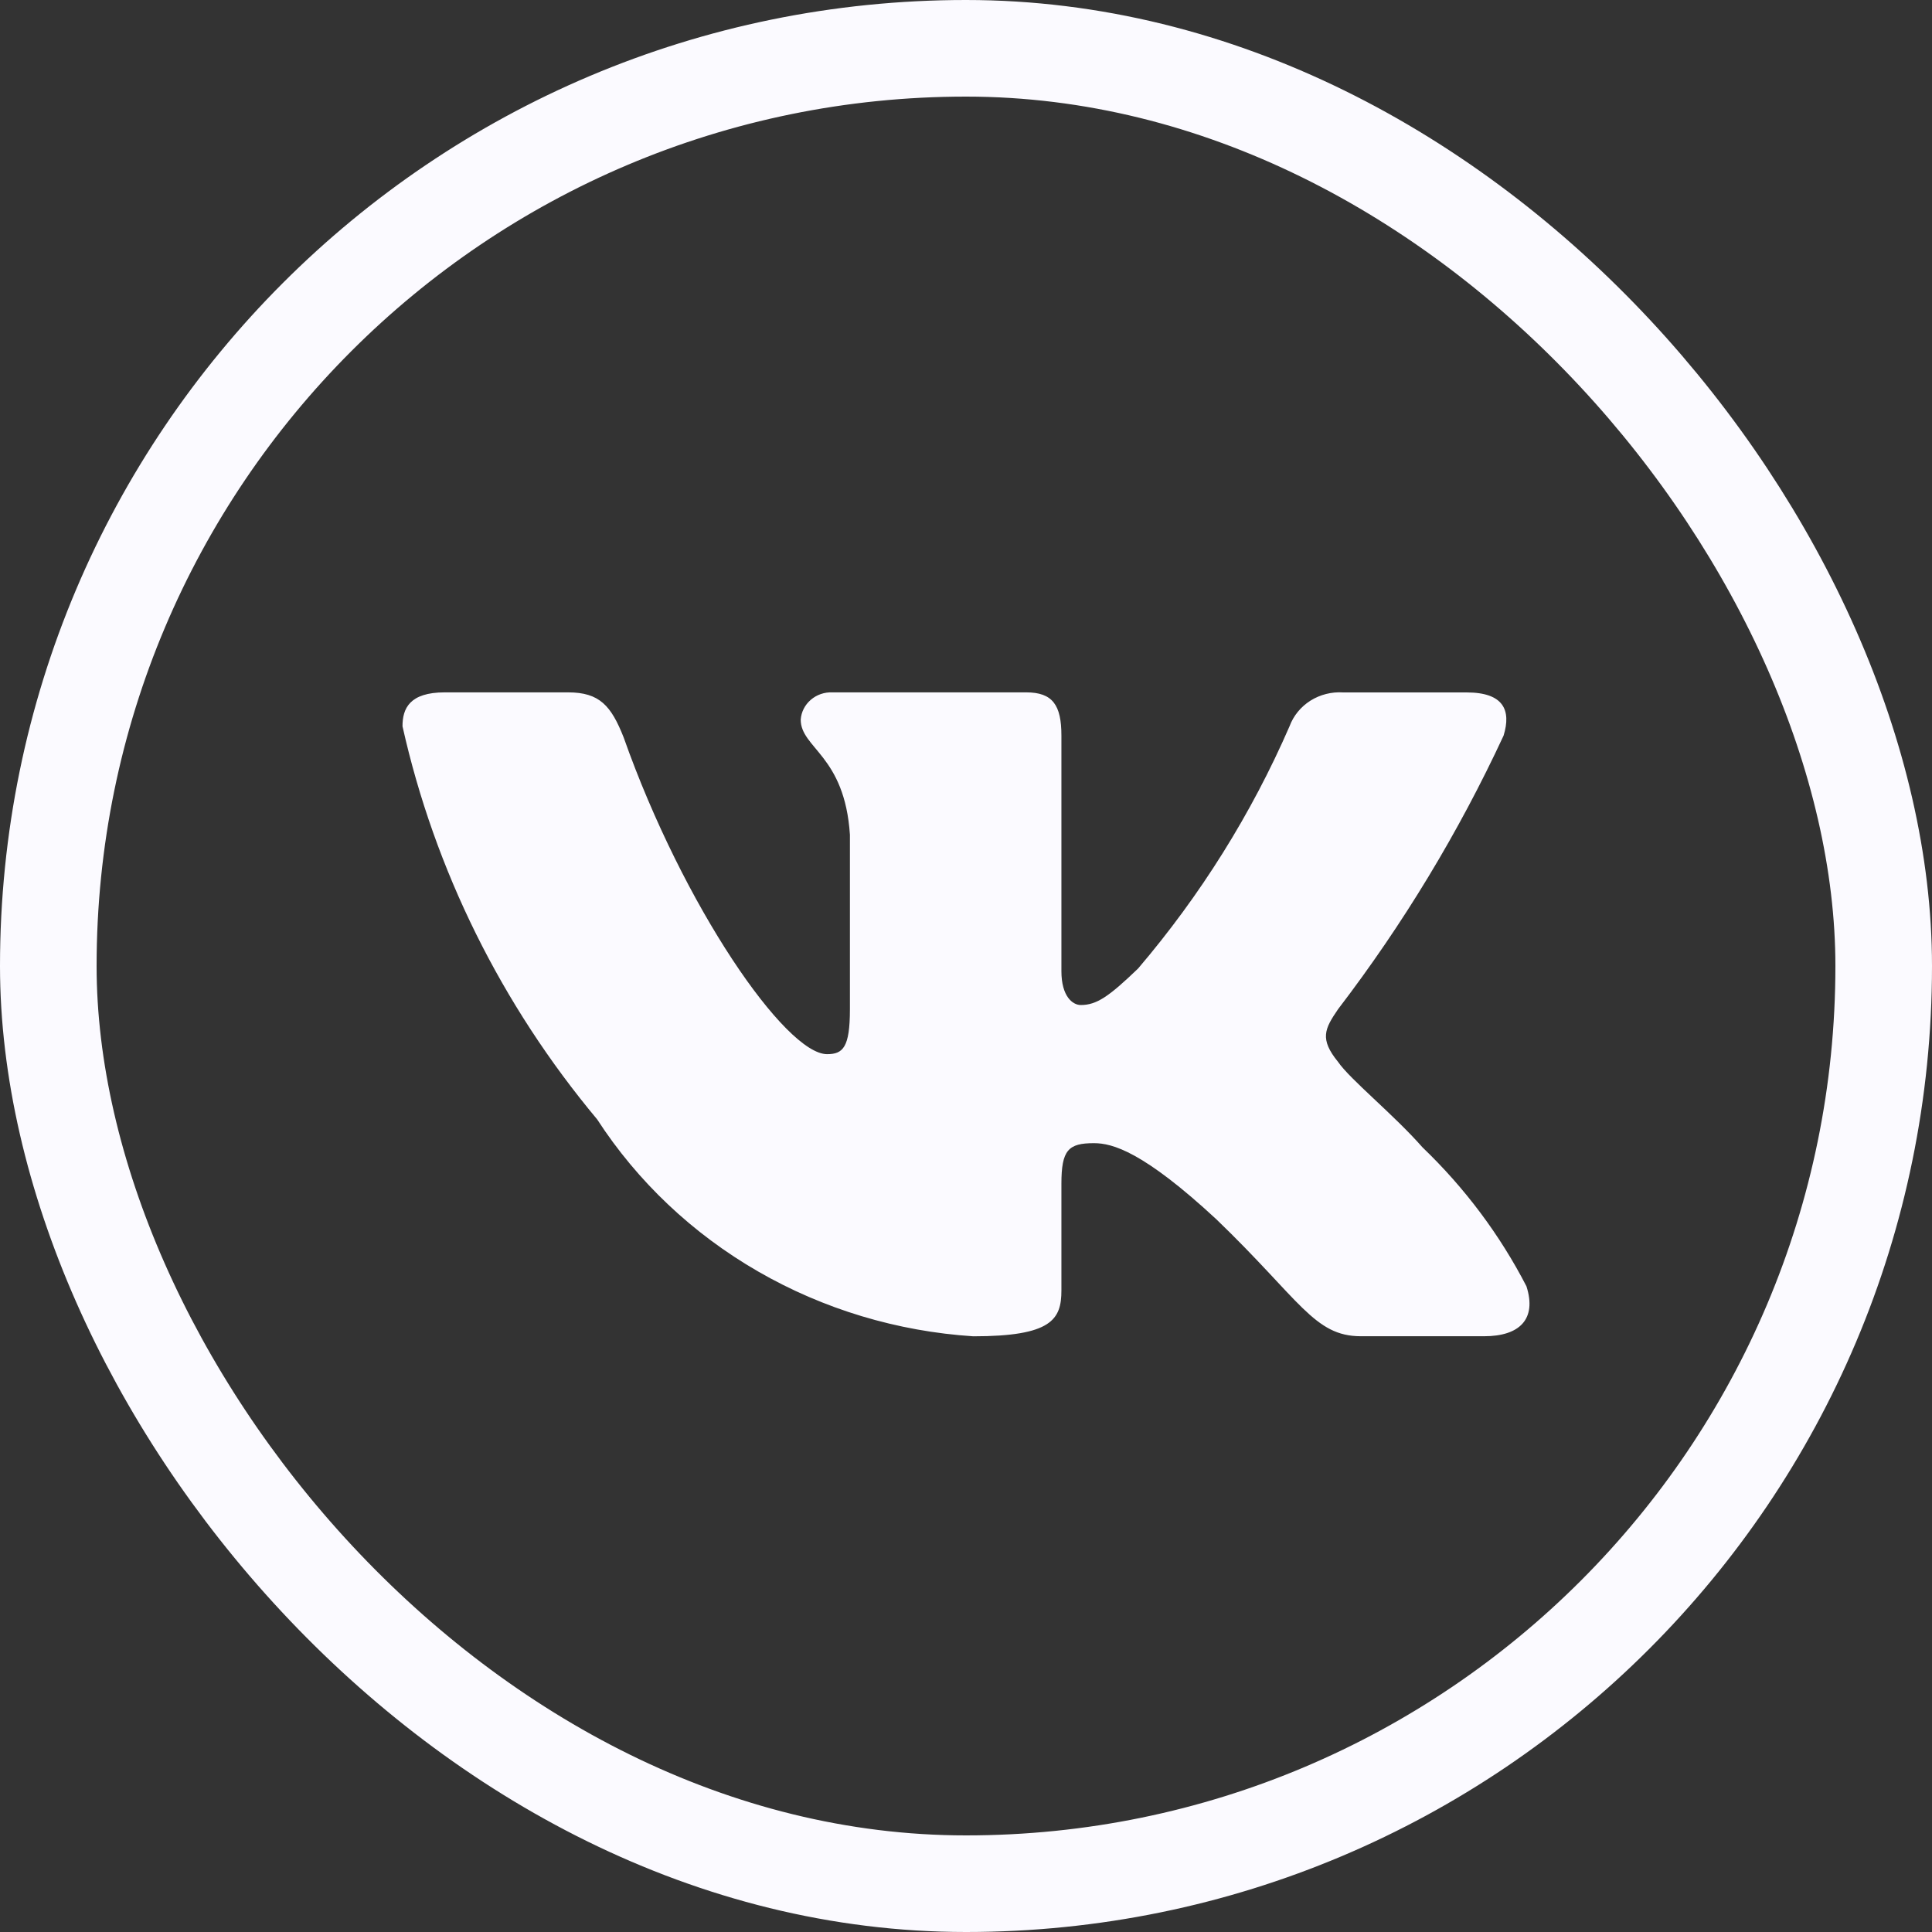 <?xml version="1.0" encoding="UTF-8"?> <svg xmlns="http://www.w3.org/2000/svg" width="60" height="60" viewBox="0 0 60 60" fill="none"><rect x="0" y="0" width="60" height="60" fill="#333333" stroke="none"/> <path d="M46.092 41.498H42.261C40.812 41.498 40.375 40.369 37.778 37.869C35.507 35.764 34.548 35.502 33.974 35.502C33.179 35.502 32.963 35.712 32.963 36.764V40.078C32.963 40.975 32.66 41.5 30.226 41.5C27.863 41.347 25.572 40.657 23.542 39.486C21.511 38.315 19.799 36.696 18.546 34.764C15.57 31.202 13.5 27.022 12.5 22.555C12.5 22.003 12.718 21.502 13.813 21.502H17.642C18.626 21.502 18.981 21.924 19.367 22.898C21.226 28.161 24.398 32.738 25.686 32.738C26.18 32.738 26.395 32.528 26.395 31.344V25.923C26.232 23.45 24.867 23.242 24.867 22.347C24.884 22.111 24.996 21.891 25.18 21.733C25.363 21.575 25.603 21.492 25.849 21.502H31.868C32.691 21.502 32.963 21.896 32.963 22.843V30.16C32.963 30.95 33.316 31.212 33.564 31.212C34.058 31.212 34.437 30.95 35.342 30.081C37.283 27.805 38.868 25.269 40.048 22.554C40.169 22.228 40.397 21.949 40.698 21.759C40.999 21.57 41.357 21.48 41.715 21.504H45.546C46.695 21.504 46.938 22.056 46.695 22.845C45.302 25.846 43.578 28.696 41.553 31.344C41.139 31.95 40.975 32.265 41.553 32.976C41.932 33.528 43.276 34.607 44.178 35.633C45.491 36.893 46.581 38.35 47.405 39.946C47.734 40.973 47.185 41.498 46.092 41.498Z" fill="#FBFAFF"></path> <rect x="1.5" y="1.5" width="57" height="57" rx="28.5" stroke="#FBFAFF" stroke-width="3"></rect> </svg> 
